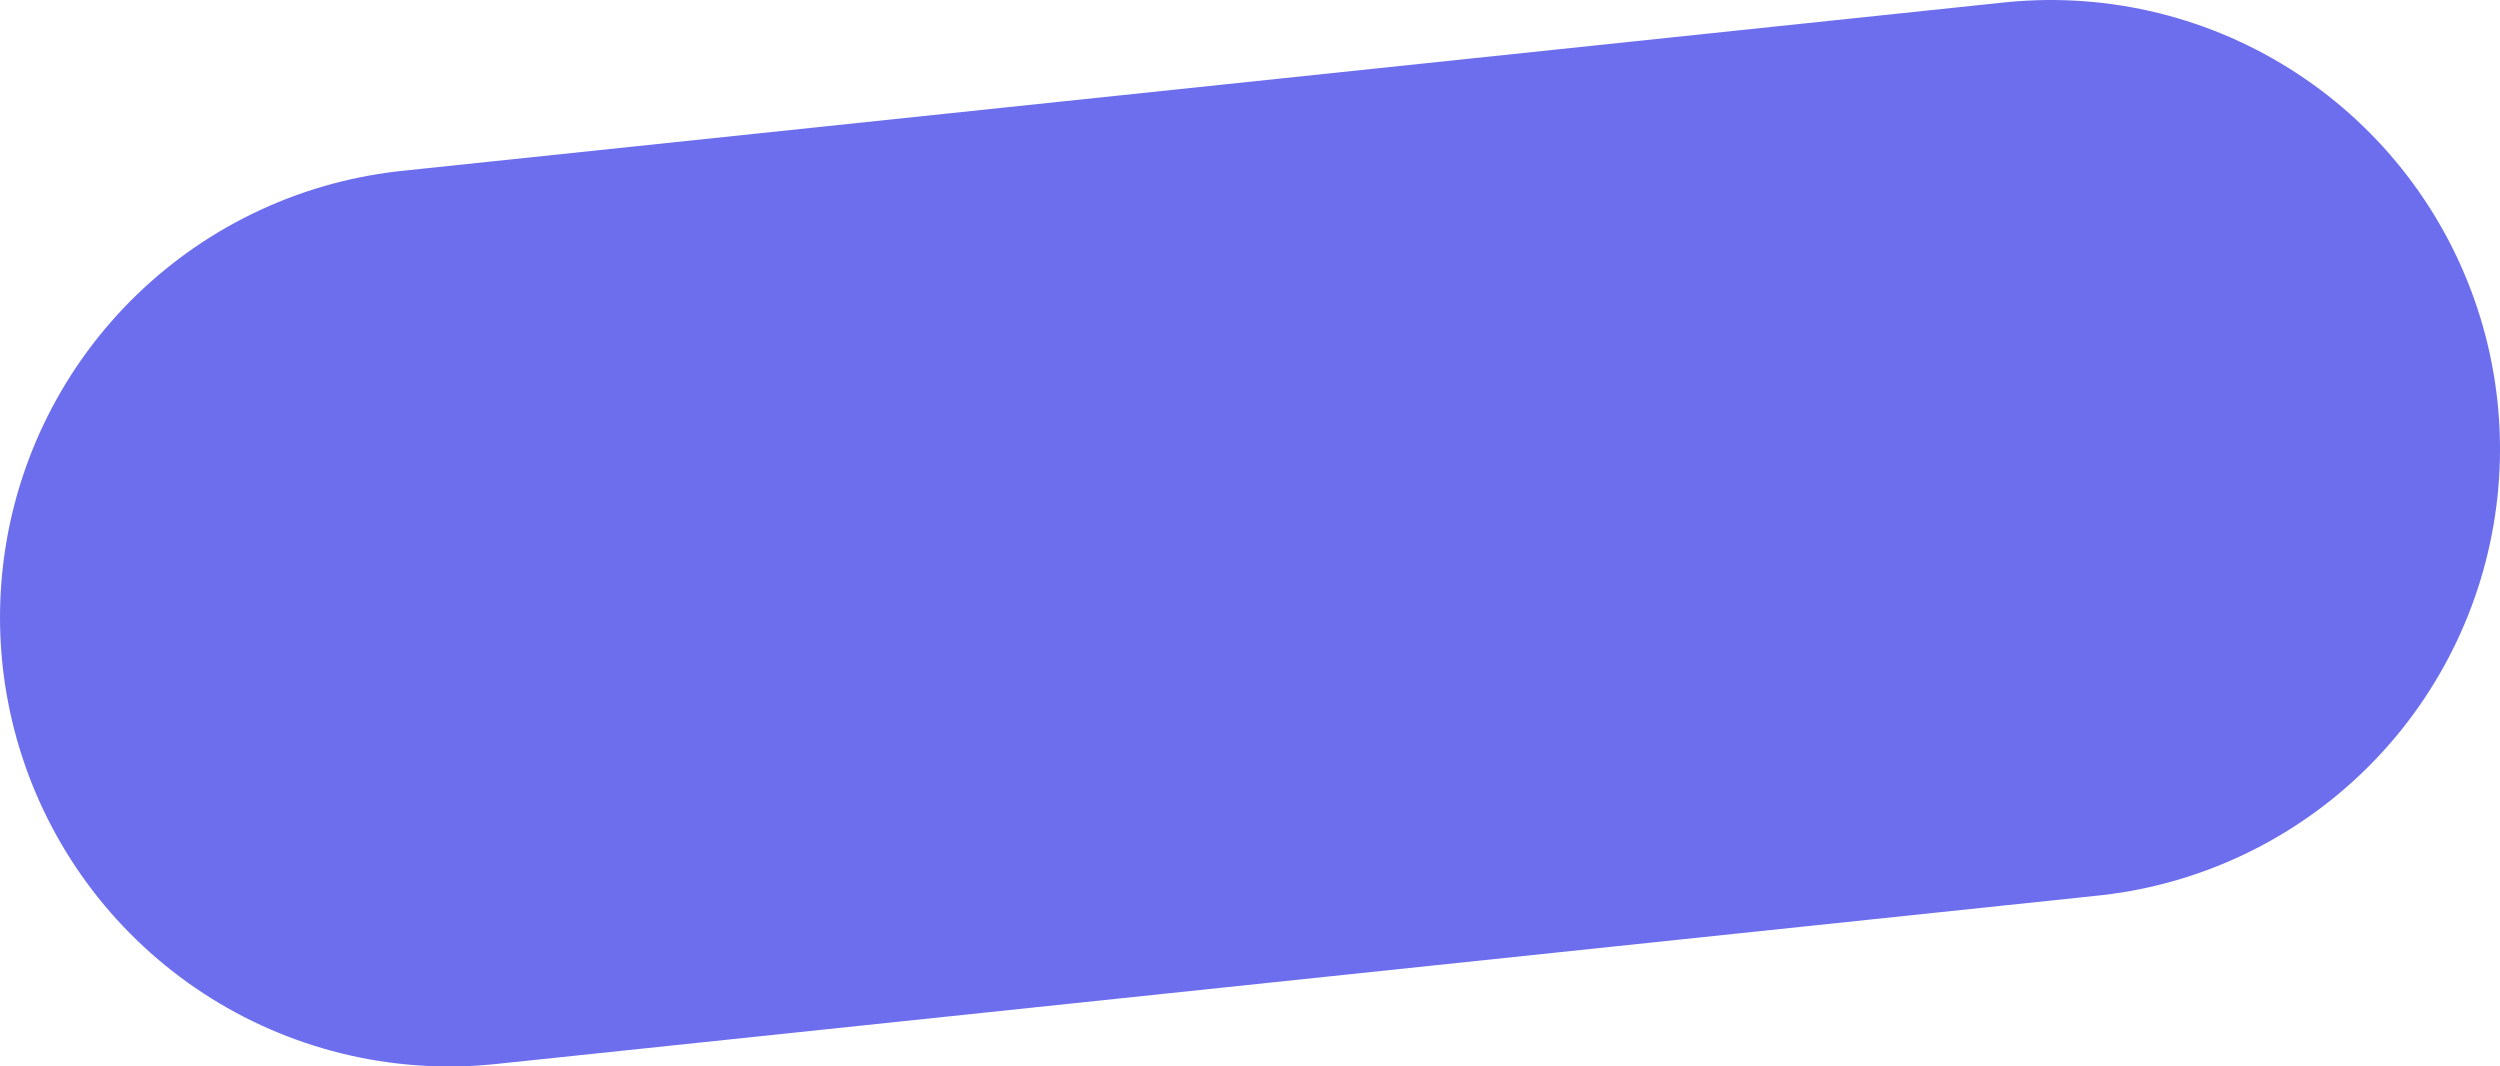 <?xml version="1.0" encoding="UTF-8"?> <svg xmlns="http://www.w3.org/2000/svg" viewBox="0 0 22.27 9.5"> <defs> <style>.cls-1{fill:none;stroke:#6c6eed;stroke-linecap:round;stroke-miterlimit:10;stroke-width:8px;}</style> </defs> <title>Asset 5</title> <g id="Layer_2" data-name="Layer 2"> <g id="OBJECTS"> <line class="cls-1" x1="4" y1="5.5" x2="18.27" y2="4"></line> </g> </g> </svg> 